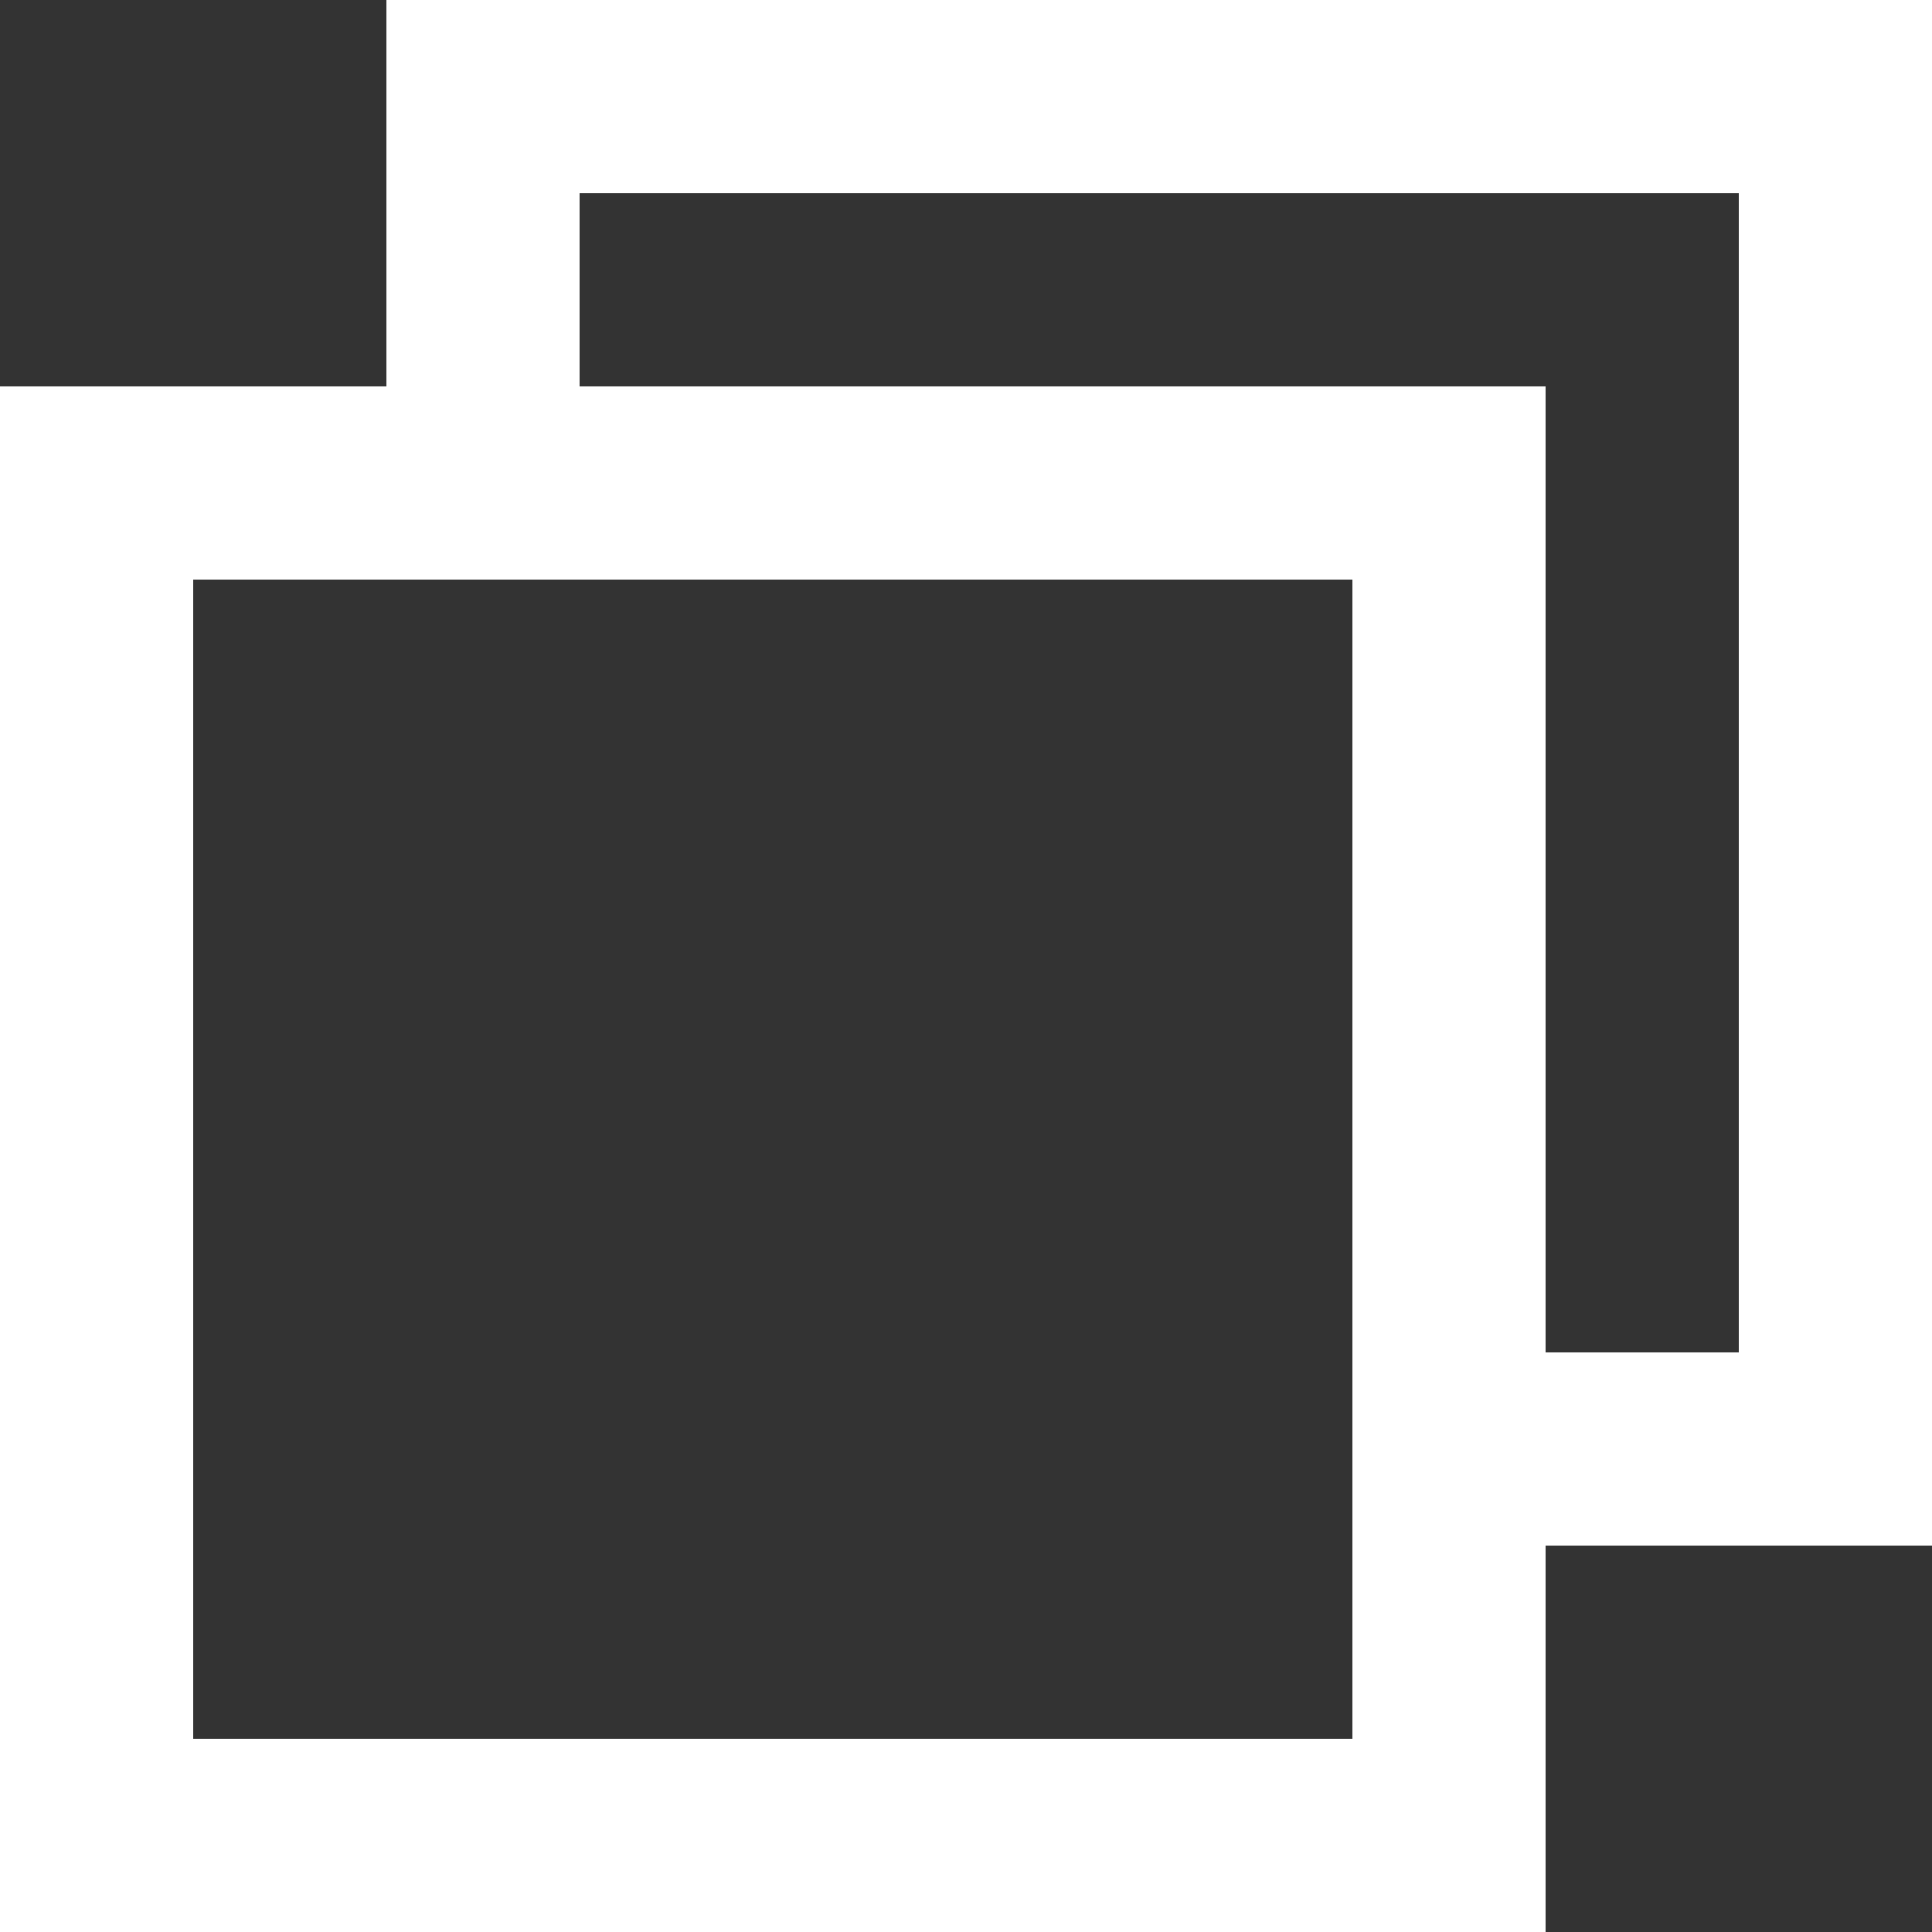 <svg xmlns="http://www.w3.org/2000/svg" width="12" height="12" viewBox="0 0 12 12"><rect x="0" y="0" width="12" height="12" fill="#333333" stroke="none"/><g fill="#fff"><path d="M10.8 8.4V1.2H3.6v1.2h6v6h1.2M12 9.6H8.4v-6h-6V0H12z"/><path d="M1.2 3.6v7.2h7.2V3.6H1.2M0 2.4h9.6V12H0z"/></g></svg>